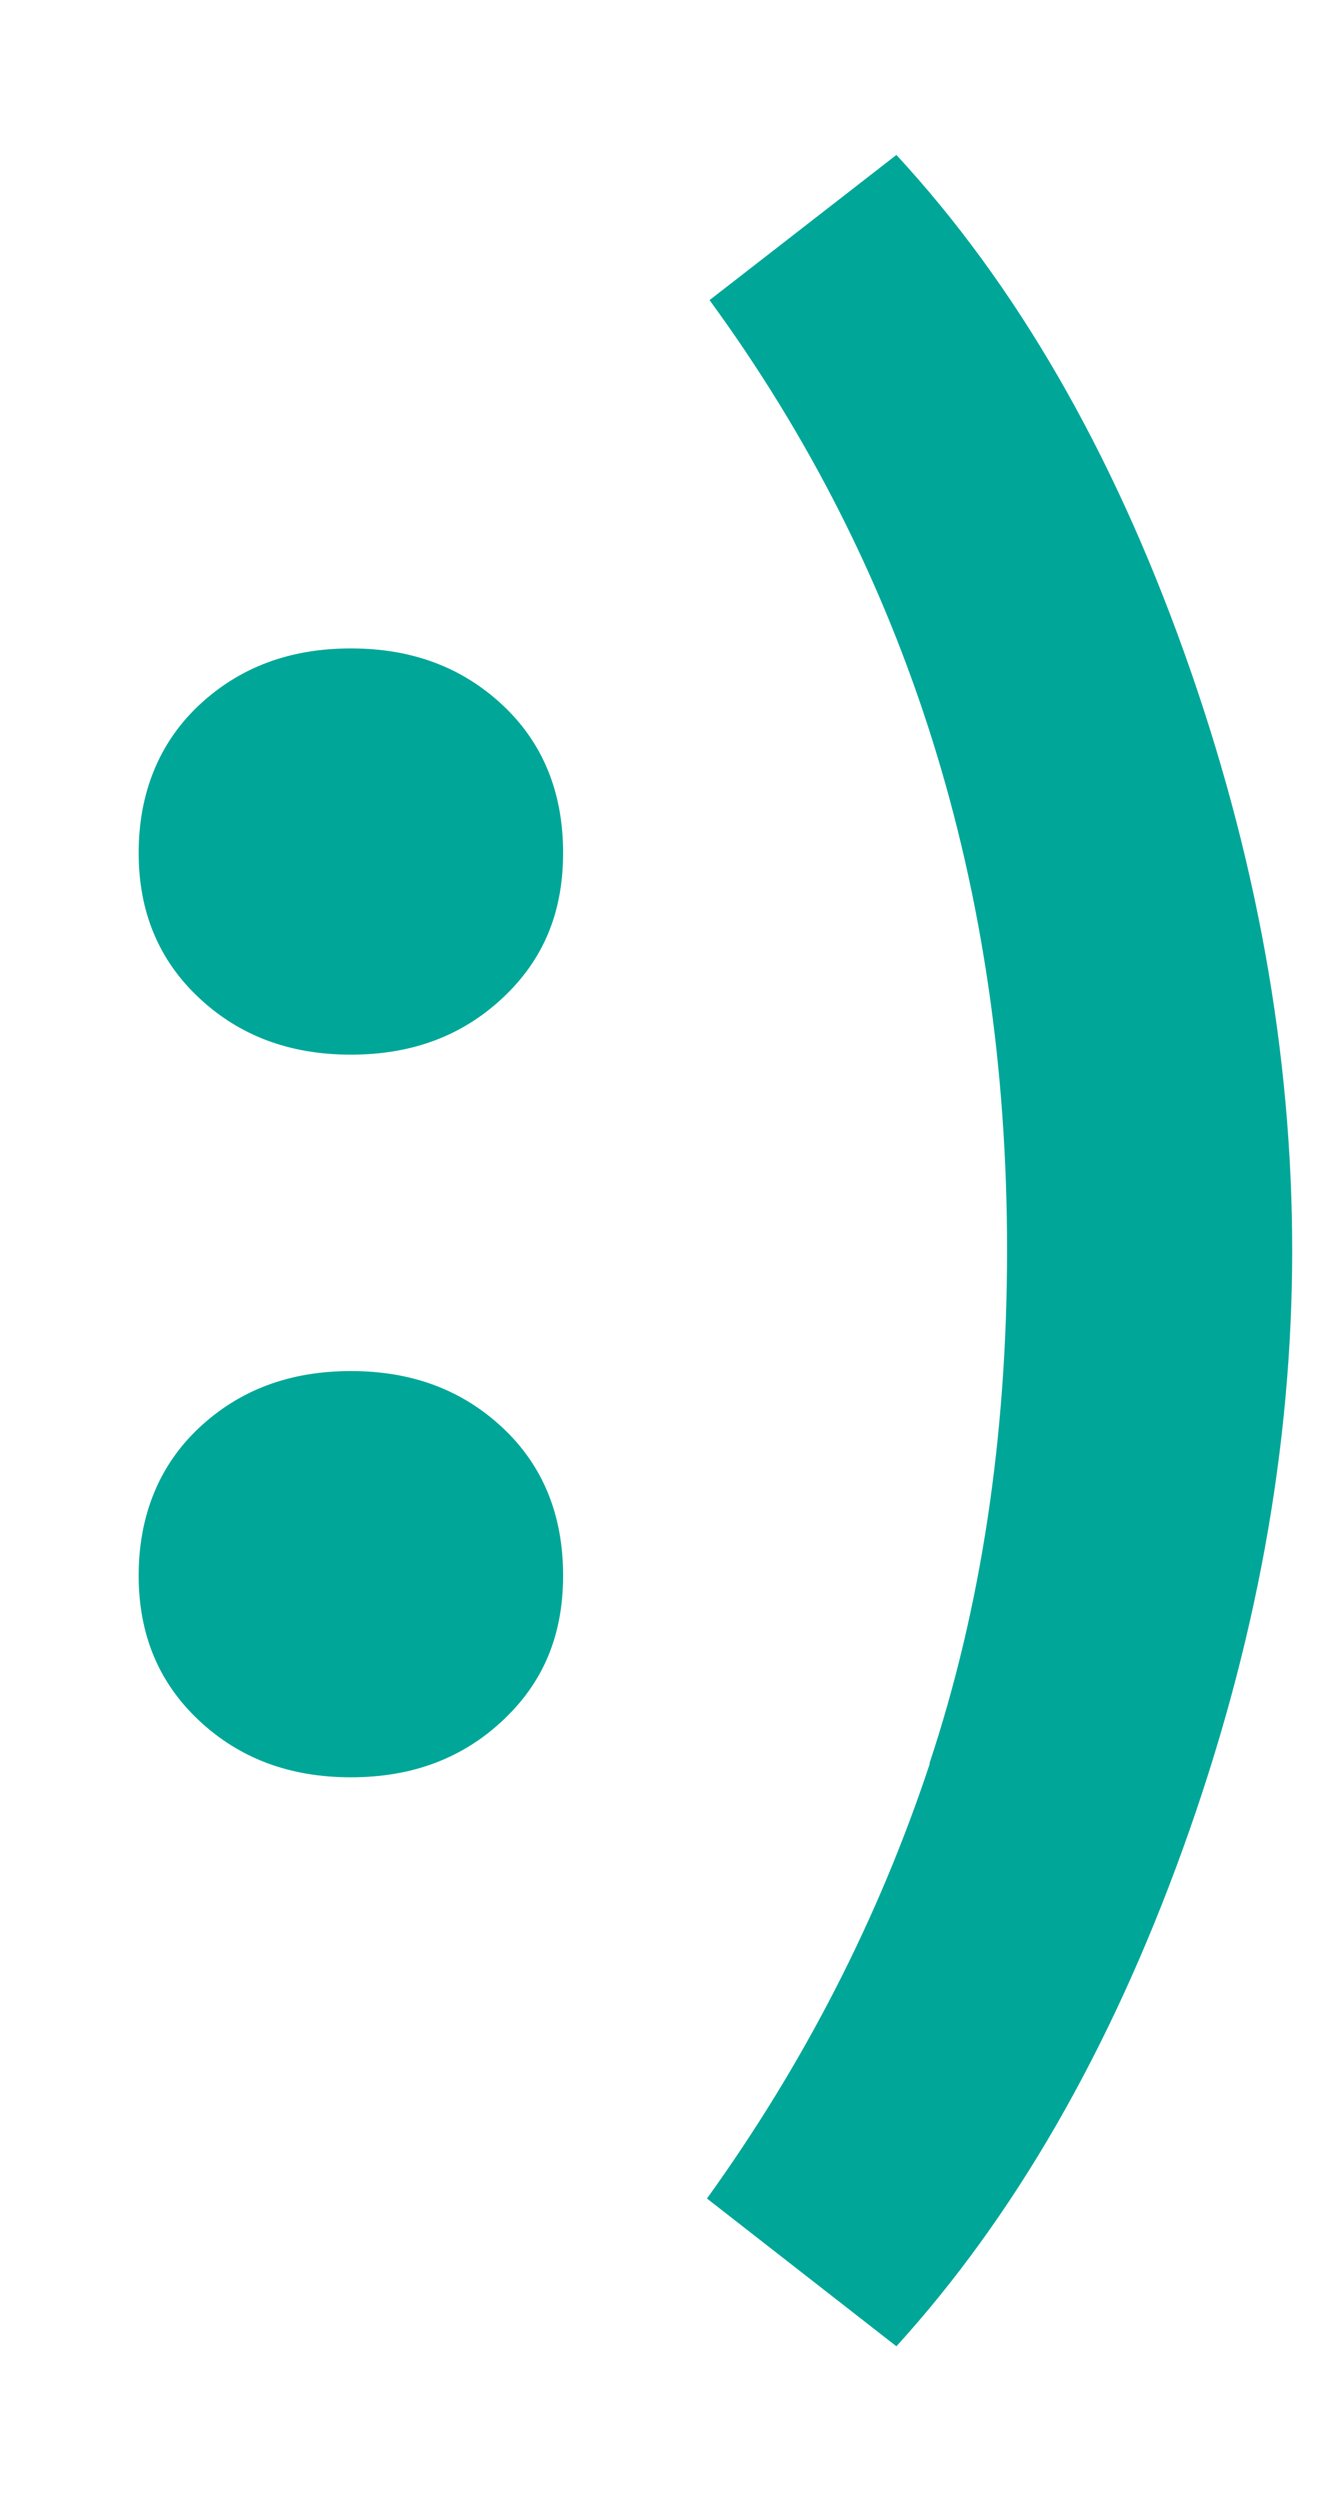 <svg xmlns="http://www.w3.org/2000/svg" viewBox="0 0 204 384"><defs><style>      .cls-1 {        fill: #00a798;      }    </style></defs><g><g id="Camada_1"><g id="Layer_1"><g><path class="cls-1" d="M30.6,108.3c6.2-5.8,13.9-8.7,23.3-8.7s17.1,2.9,23.3,8.7,9.3,13.4,9.3,22.7-3.1,16.5-9.3,22.3c-6.2,5.8-13.9,8.7-23.3,8.7s-17.1-2.9-23.3-8.7c-6.2-5.8-9.3-13.2-9.3-22.3s3.1-16.9,9.3-22.7Z"></path><path class="cls-1" d="M30.6,219.3c6.2-5.8,13.9-8.7,23.3-8.7s17.1,2.9,23.3,8.7,9.3,13.4,9.3,22.7-3.1,16.5-9.3,22.3c-6.2,5.8-13.9,8.7-23.3,8.7s-17.1-2.9-23.3-8.7c-6.2-5.8-9.3-13.2-9.3-22.3s3.1-16.9,9.3-22.7Z"></path><path class="cls-1" d="M142.8,270.8c7.9-23.8,11.9-50.1,11.9-78.8,0-55.7-15.3-104.3-45.7-145.9l28.7-22.3c18.4,19.9,33.1,45.4,44.2,76.4s16.6,61.6,16.6,91.9-5.6,60.9-16.8,91.9-25.9,56.5-44,76.4l-29.1-22.7c14.9-20.7,26.3-42.9,34.2-66.7v-.2Z"></path></g></g></g></g></svg>